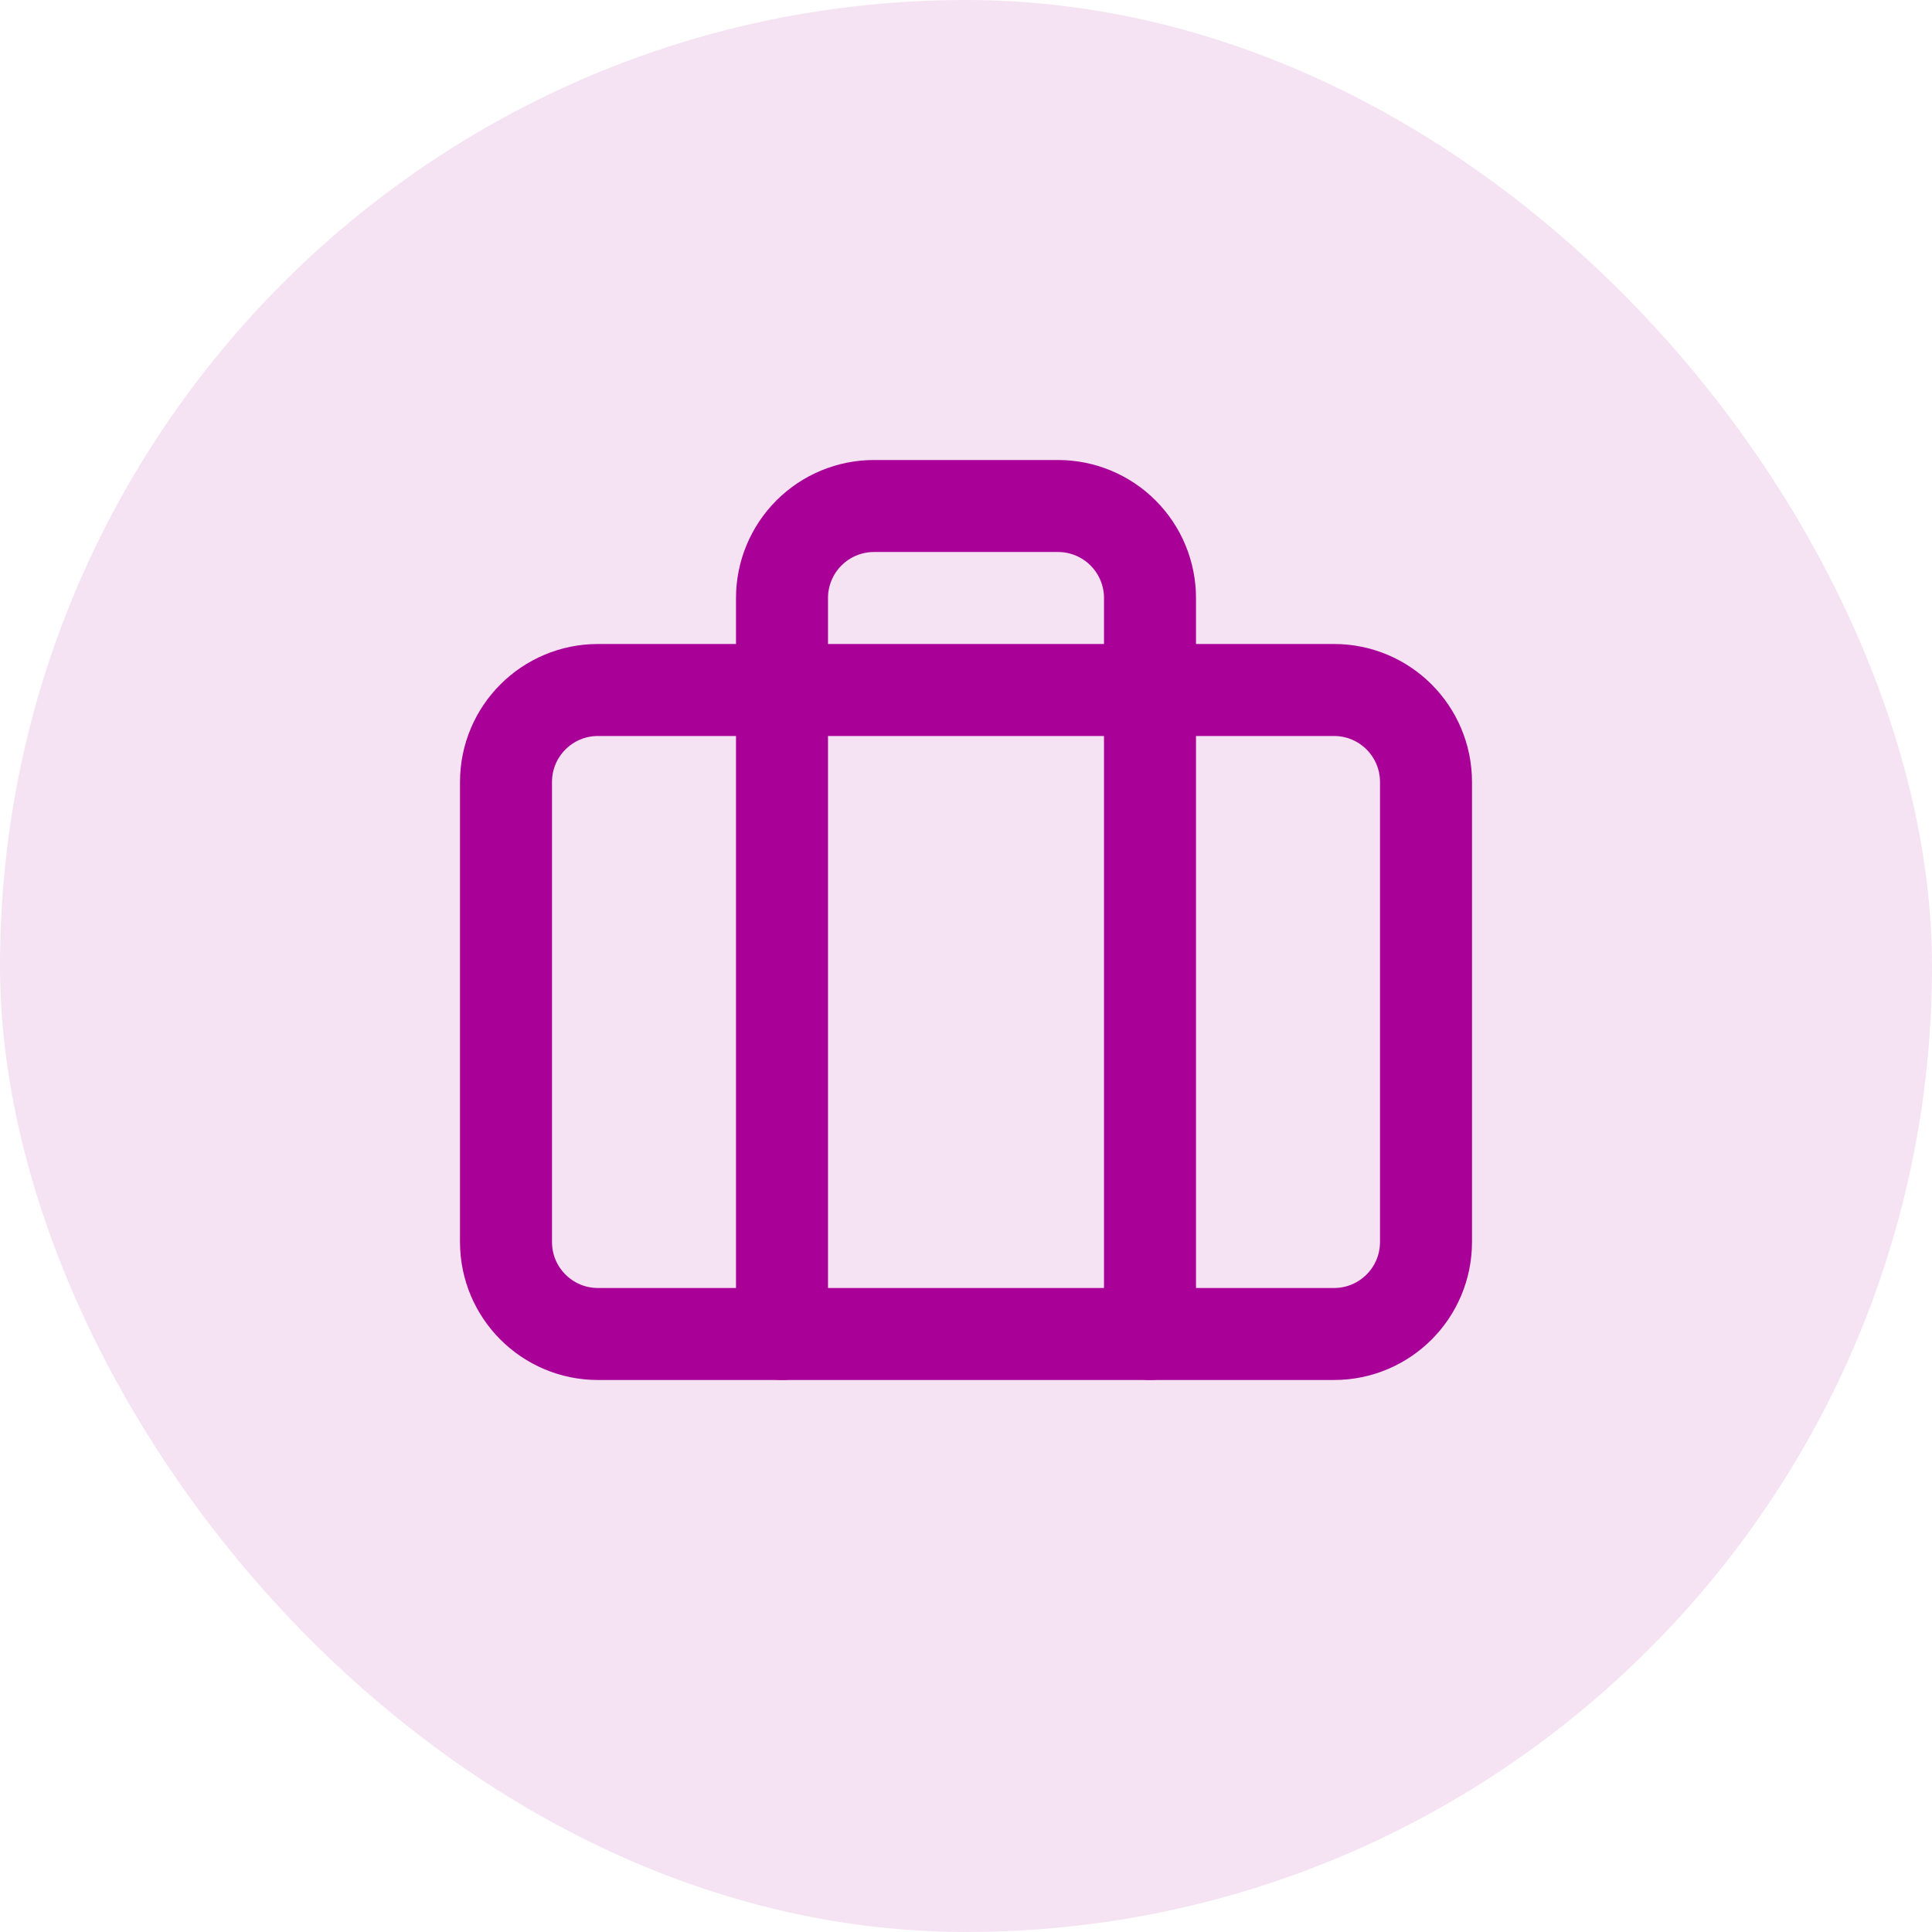 <svg width="42" height="42" viewBox="0 0 42 42" fill="none" xmlns="http://www.w3.org/2000/svg">
<rect width="42" height="42" rx="21" fill="#A90198" fill-opacity="0.11"/>
<path d="M25 29V13C25 12.47 24.789 11.961 24.414 11.586C24.039 11.211 23.53 11 23 11H19C18.47 11 17.961 11.211 17.586 11.586C17.211 11.961 17 12.47 17 13V29" stroke="#A90198" stroke-width="2" stroke-linecap="round" stroke-linejoin="round"/>
<path d="M29 15H13C11.895 15 11 15.895 11 17V27C11 28.105 11.895 29 13 29H29C30.105 29 31 28.105 31 27V17C31 15.895 30.105 15 29 15Z" stroke="#A90198" stroke-width="2" stroke-linecap="round" stroke-linejoin="round"/>
</svg>
